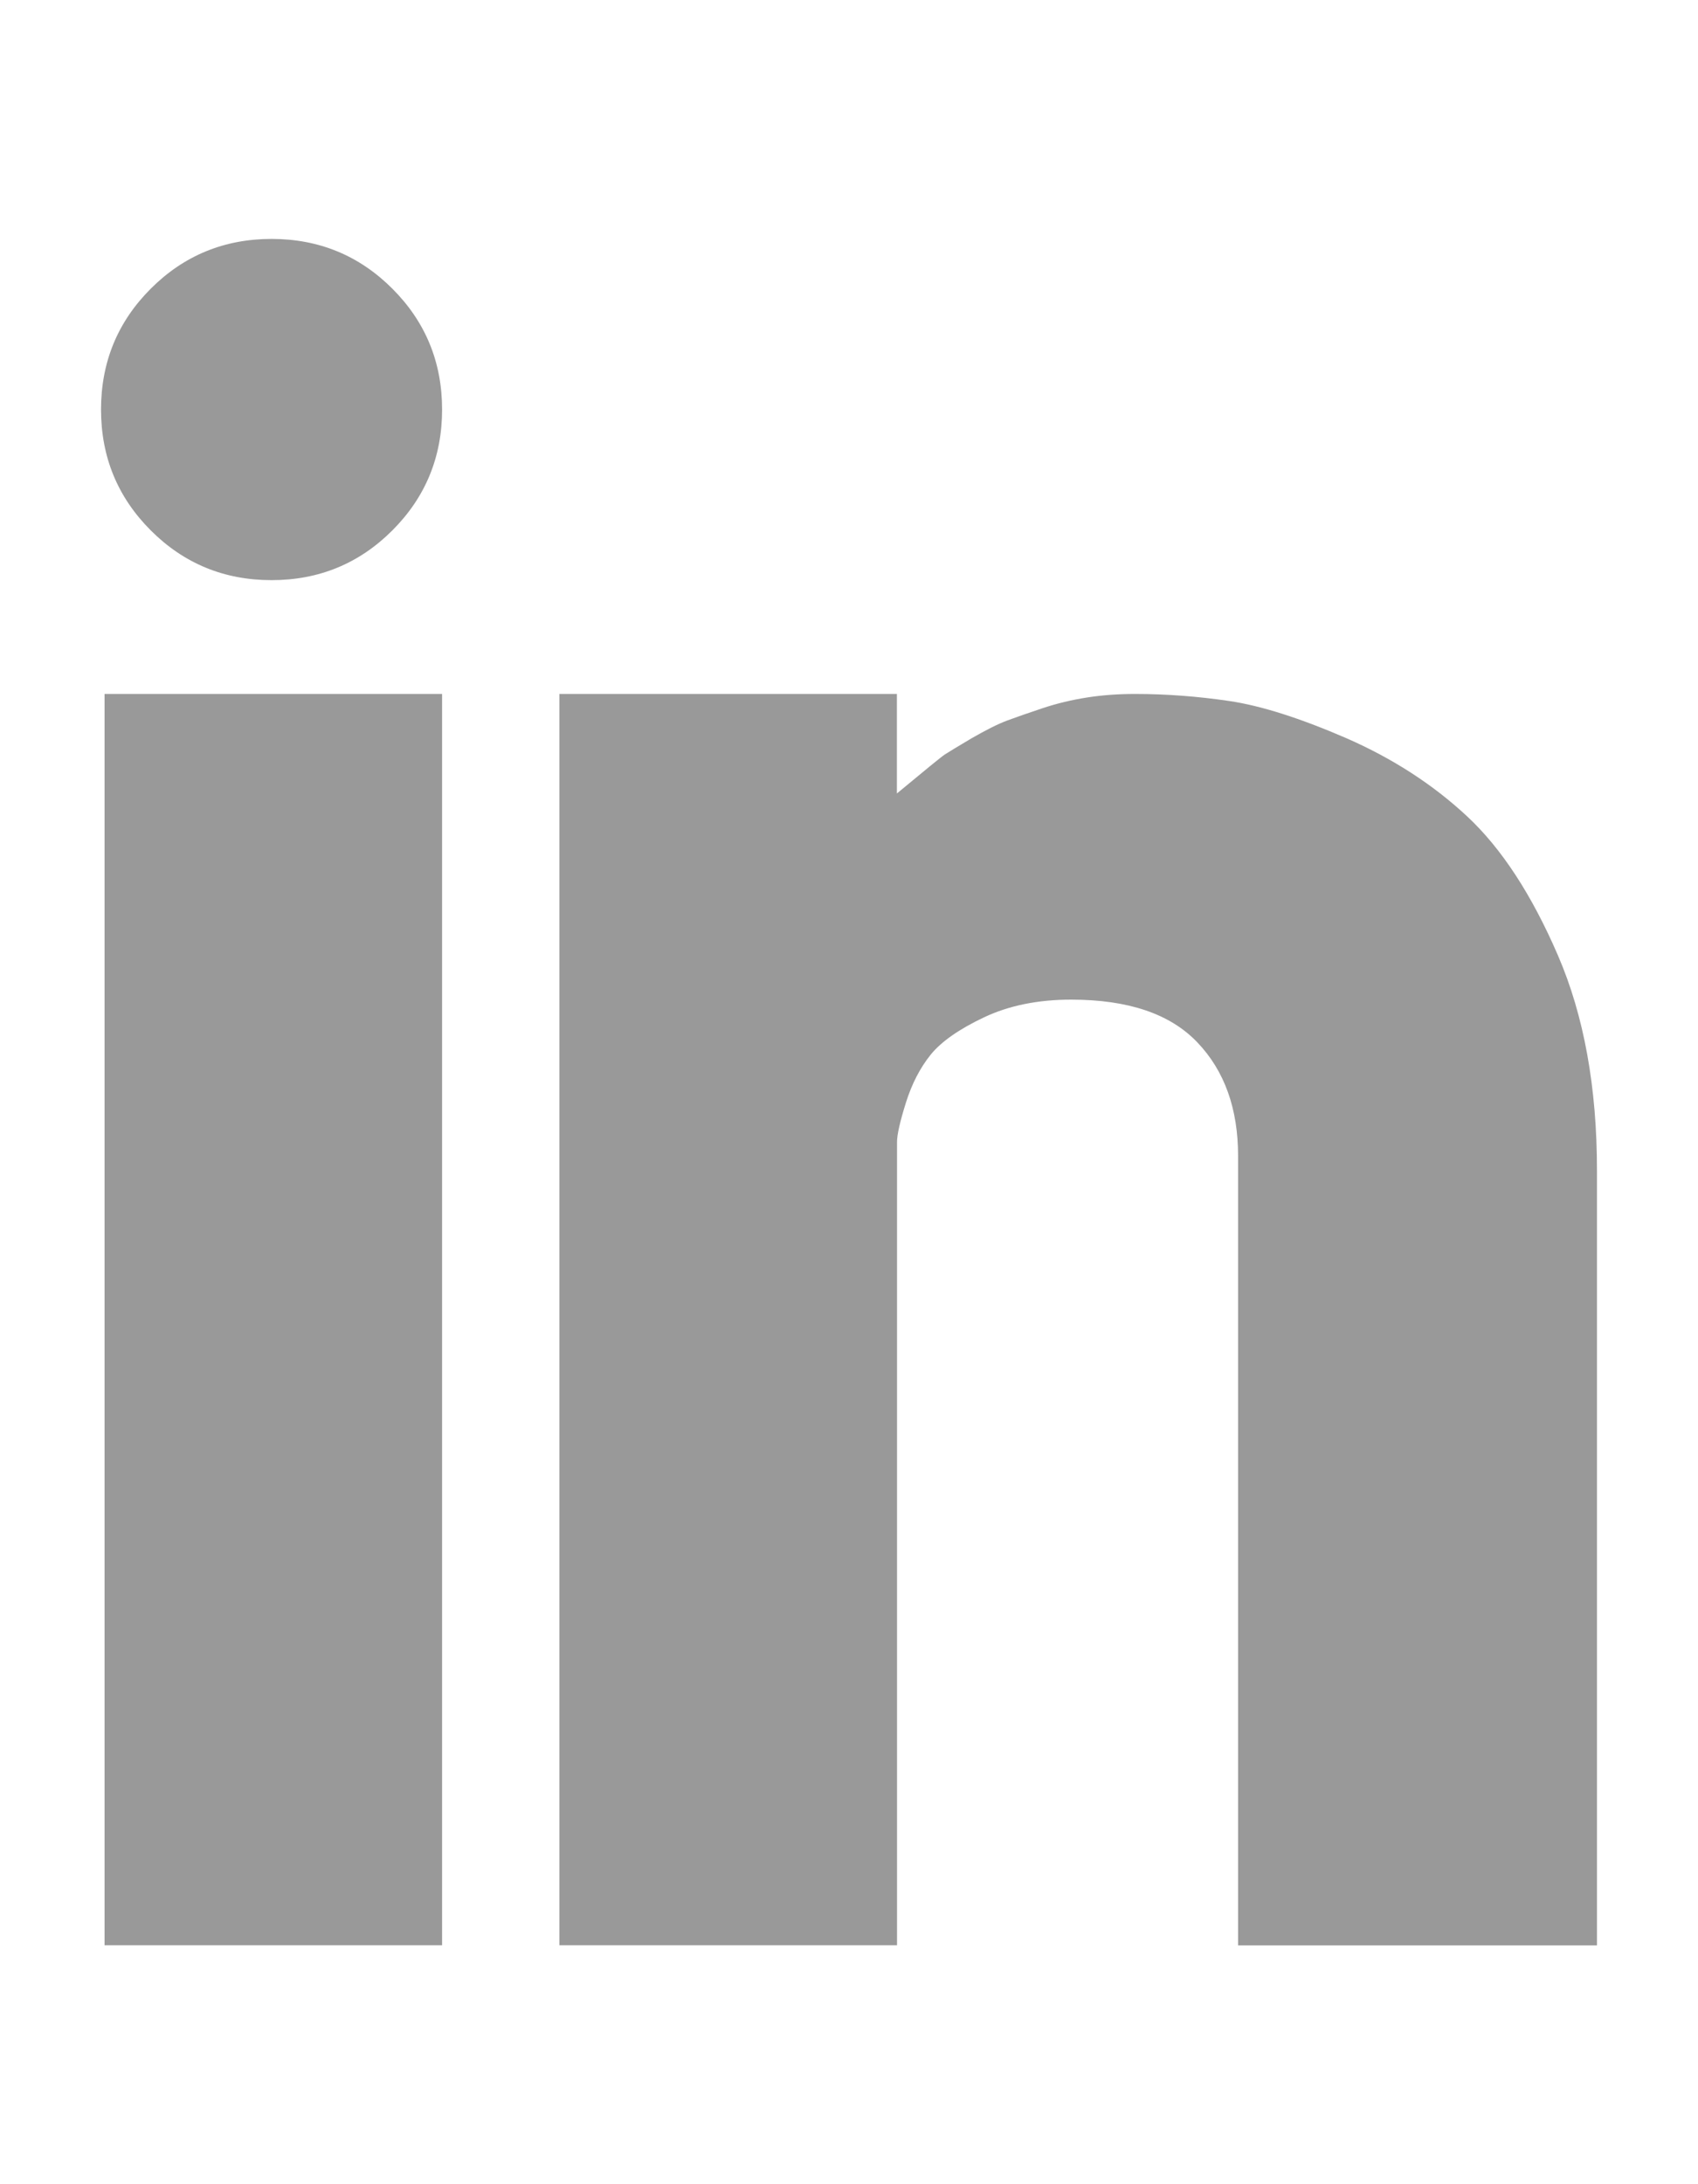 <?xml version="1.0" encoding="utf-8"?>
<!-- Generator: Adobe Illustrator 16.0.0, SVG Export Plug-In . SVG Version: 6.00 Build 0)  -->
<!DOCTYPE svg PUBLIC "-//W3C//DTD SVG 1.1//EN" "http://www.w3.org/Graphics/SVG/1.1/DTD/svg11.dtd">
<svg version="1.1" id="Layer_1" xmlns="http://www.w3.org/2000/svg" xmlns:xlink="http://www.w3.org/1999/xlink" x="0px" y="0px"
	 width="14px" height="18px" viewBox="0 0 14 18" enable-background="new 0 0 14 18" xml:space="preserve">
<path fill="#999999" d="M0.862,16.031h2.783V5.719H0.862V16.031z M10.135,5.777c0.264,0.039,0.586,0.142,0.967,0.307
	c0.381,0.167,0.713,0.381,0.996,0.645s0.532,0.646,0.747,1.144c0.215,0.497,0.322,1.089,0.322,1.772v6.387h-2.959V9.527
	c0-0.391-0.112-0.703-0.337-0.938S9.3,8.238,8.831,8.238c-0.273,0-0.513,0.049-0.718,0.146s-0.352,0.2-0.439,0.307
	C7.586,8.8,7.518,8.932,7.469,9.088S7.396,9.352,7.396,9.41s0,0.098,0,0.117v6.504H4.612V5.719h2.783v0.82
	C7.63,6.344,7.762,6.236,7.791,6.217s0.103-0.063,0.22-0.133c0.117-0.067,0.215-0.117,0.293-0.146s0.176-0.063,0.293-0.102
	s0.239-0.068,0.366-0.088s0.259-0.029,0.396-0.029l0,0C9.612,5.719,9.871,5.738,10.135,5.777z M2.239,1.969
	c0.391,0,0.723,0.137,0.996,0.41s0.41,0.605,0.41,0.996s-0.137,0.723-0.41,0.996s-0.605,0.41-0.996,0.41s-0.723-0.137-0.996-0.41
	s-0.41-0.605-0.41-0.996s0.137-0.723,0.41-0.996S1.849,1.969,2.239,1.969z"/>
</svg>
